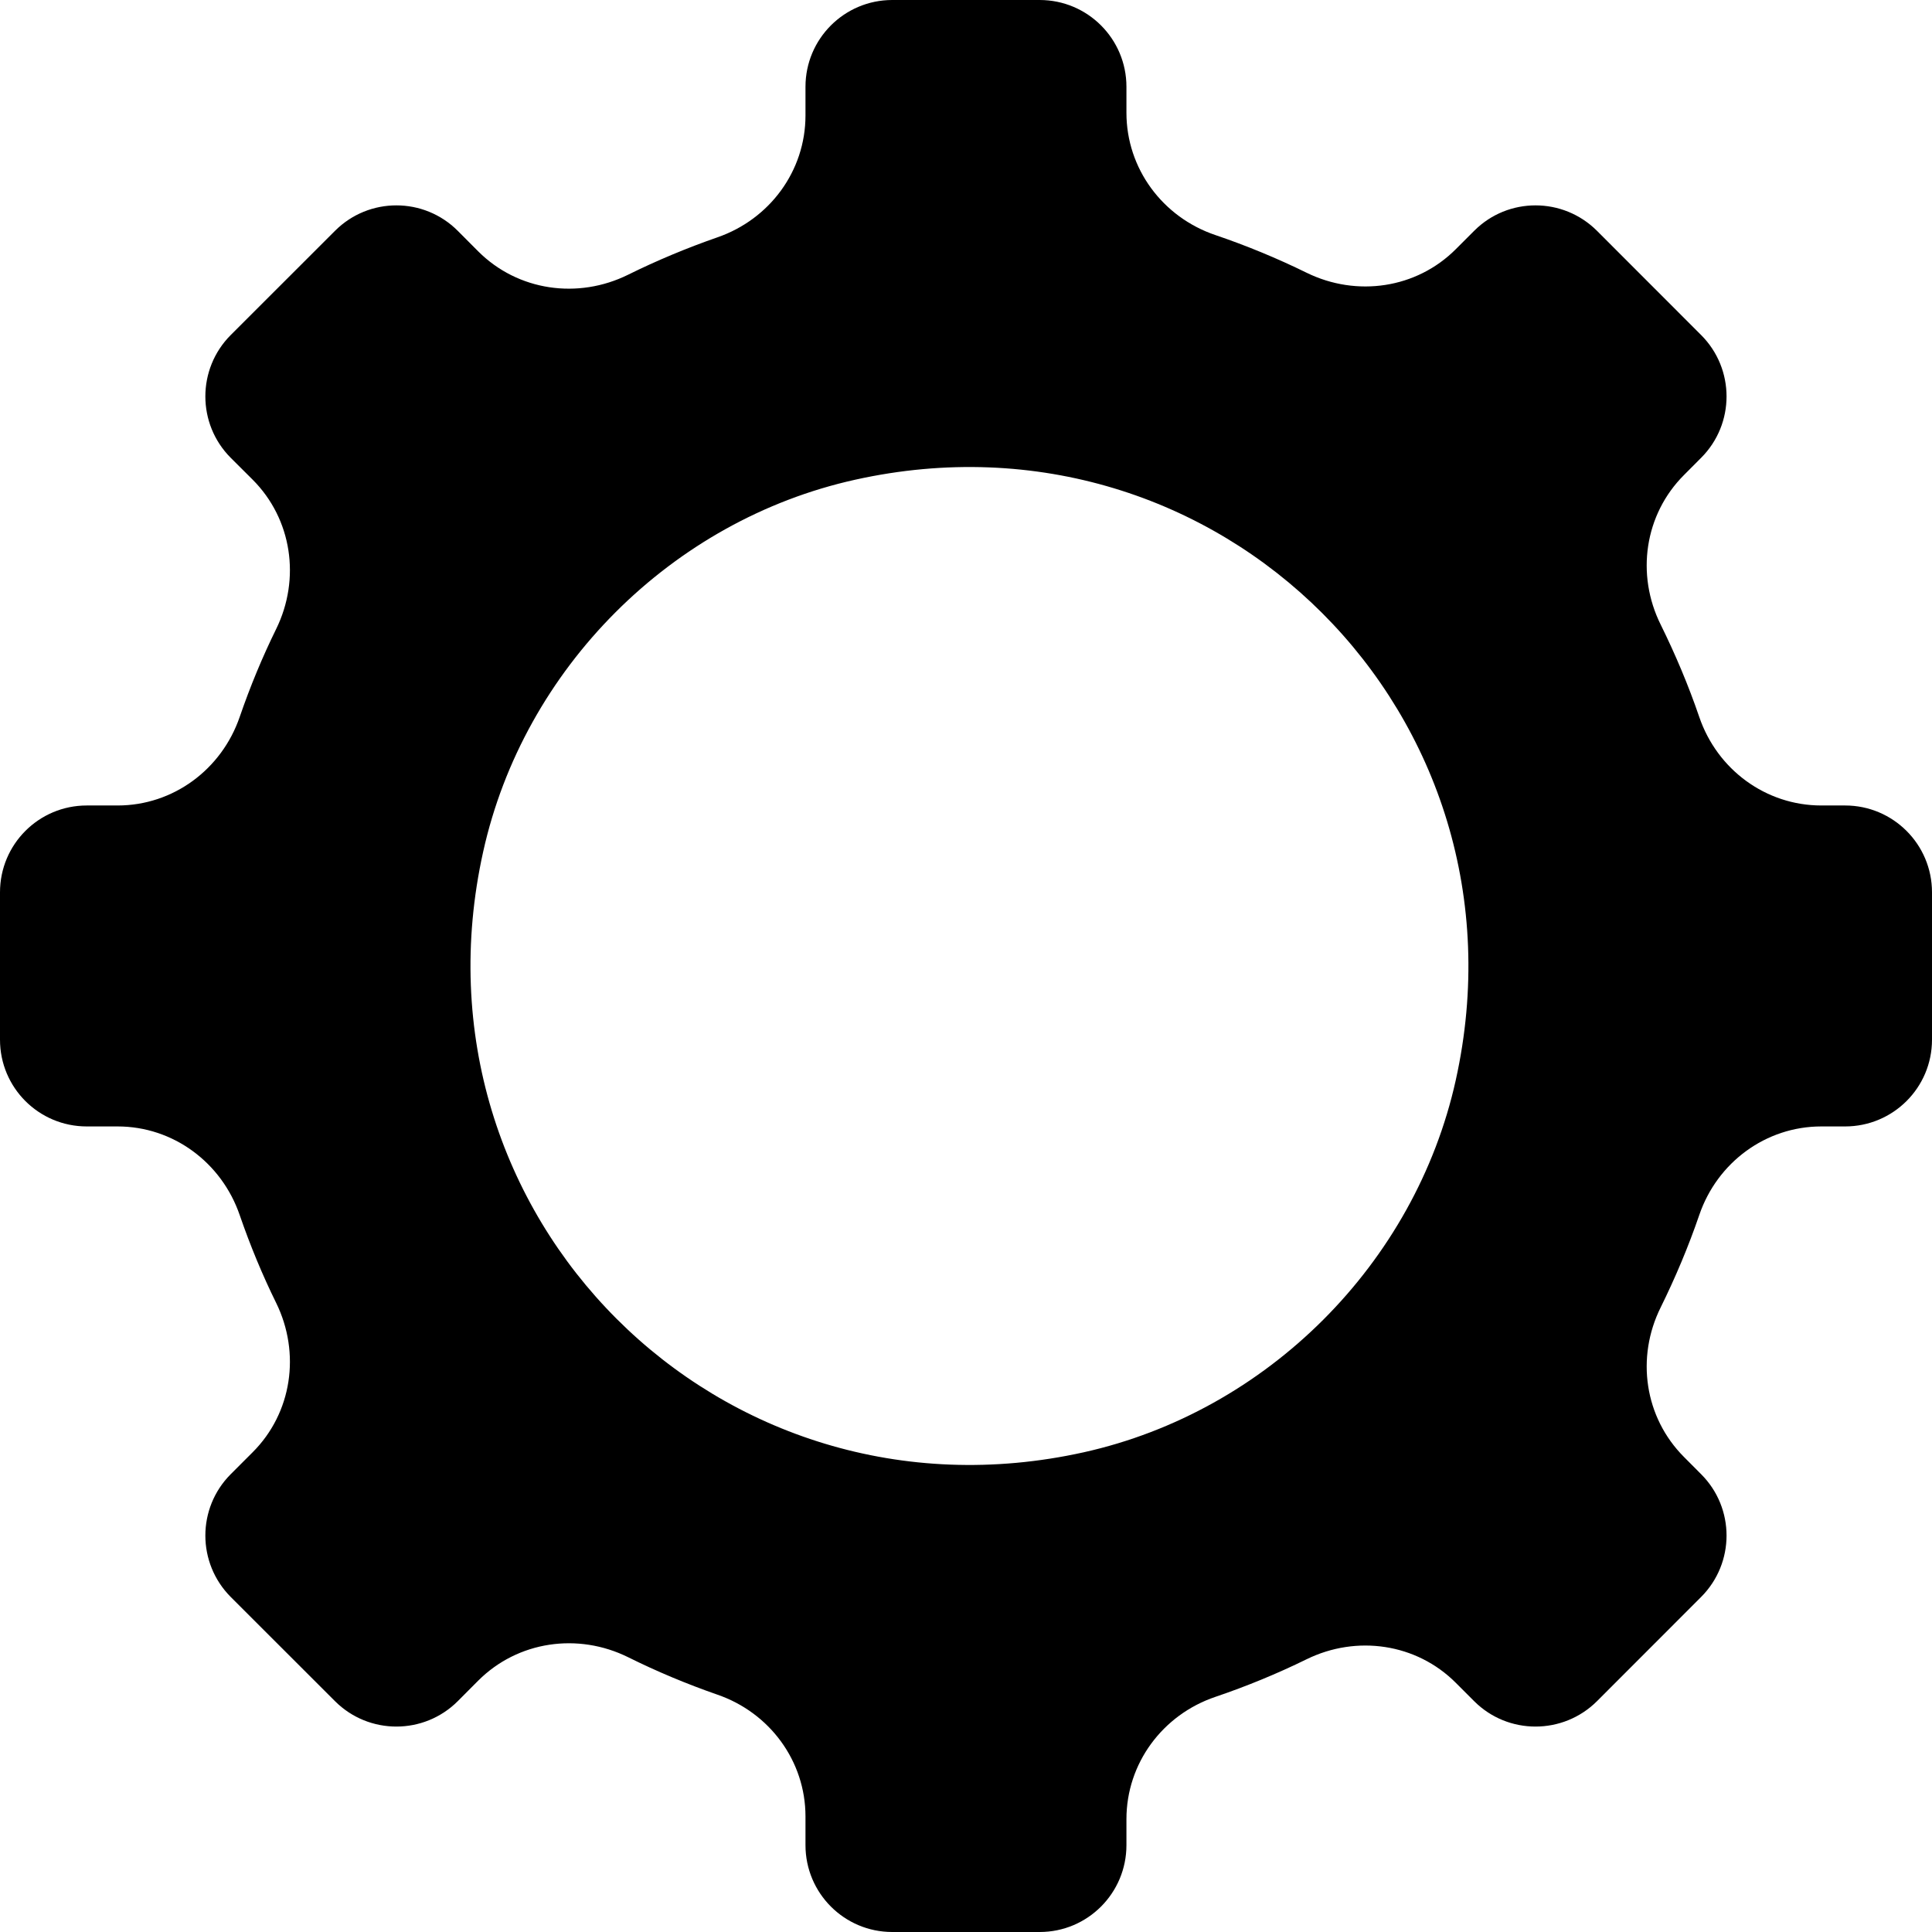 <svg width="24" height="24" viewBox="0 0 24 24" fill="none" xmlns="http://www.w3.org/2000/svg">
<path d="M13.462 18.041C8.939 19.044 4.999 15.103 6.002 10.581C6.506 8.303 8.345 6.463 10.624 5.959C15.146 4.956 19.086 8.896 18.084 13.418C17.579 15.697 15.74 17.535 13.462 18.041ZM24 12.915V11.085C24 10.488 23.516 10.006 22.921 10.006H22.625C21.935 10.006 21.332 9.56 21.109 8.907C20.974 8.512 20.812 8.129 20.63 7.76C20.32 7.137 20.428 6.391 20.92 5.9L21.132 5.687C21.553 5.266 21.553 4.583 21.132 4.162L19.838 2.867C19.416 2.446 18.733 2.446 18.313 2.867L18.085 3.095C17.596 3.585 16.853 3.693 16.231 3.388C15.866 3.209 15.487 3.052 15.098 2.92C14.442 2.698 13.993 2.094 13.993 1.401V1.078C13.993 0.483 13.511 0 12.915 0H11.084C10.488 0 10.006 0.483 10.006 1.078V1.434C10.006 2.123 9.562 2.724 8.91 2.949C8.531 3.081 8.16 3.236 7.804 3.412C7.18 3.721 6.434 3.615 5.941 3.123L5.686 2.867C5.265 2.446 4.583 2.446 4.162 2.867L2.866 4.162C2.446 4.583 2.446 5.266 2.866 5.687L3.138 5.958C3.628 6.448 3.736 7.191 3.431 7.813C3.258 8.165 3.107 8.53 2.978 8.905C2.754 9.558 2.152 10.006 1.461 10.006H1.078C0.482 10.006 0 10.488 0 11.085V12.915C0 13.512 0.482 13.993 1.078 13.993H1.461C2.152 13.993 2.754 14.442 2.978 15.095C3.107 15.469 3.258 15.835 3.431 16.186C3.736 16.809 3.628 17.552 3.138 18.041L2.866 18.313C2.446 18.734 2.446 19.416 2.866 19.838L4.162 21.133C4.583 21.553 5.265 21.553 5.686 21.133L5.941 20.877C6.434 20.385 7.18 20.278 7.804 20.587C8.16 20.764 8.531 20.919 8.91 21.051C9.562 21.275 10.006 21.877 10.006 22.565V22.921C10.006 23.517 10.488 24 11.084 24H12.915C13.511 24 13.993 23.517 13.993 22.921V22.598C13.993 21.905 14.442 21.301 15.098 21.079C15.487 20.947 15.866 20.791 16.231 20.612C16.853 20.307 17.596 20.415 18.085 20.905L18.313 21.133C18.733 21.553 19.416 21.553 19.838 21.133L21.132 19.838C21.553 19.416 21.553 18.734 21.132 18.313L20.92 18.1C20.428 17.608 20.32 16.863 20.63 16.24C20.812 15.871 20.974 15.487 21.109 15.093C21.332 14.44 21.935 13.993 22.625 13.993H22.921C23.516 13.993 24 13.512 24 12.915Z" fill="black"/>
</svg>
